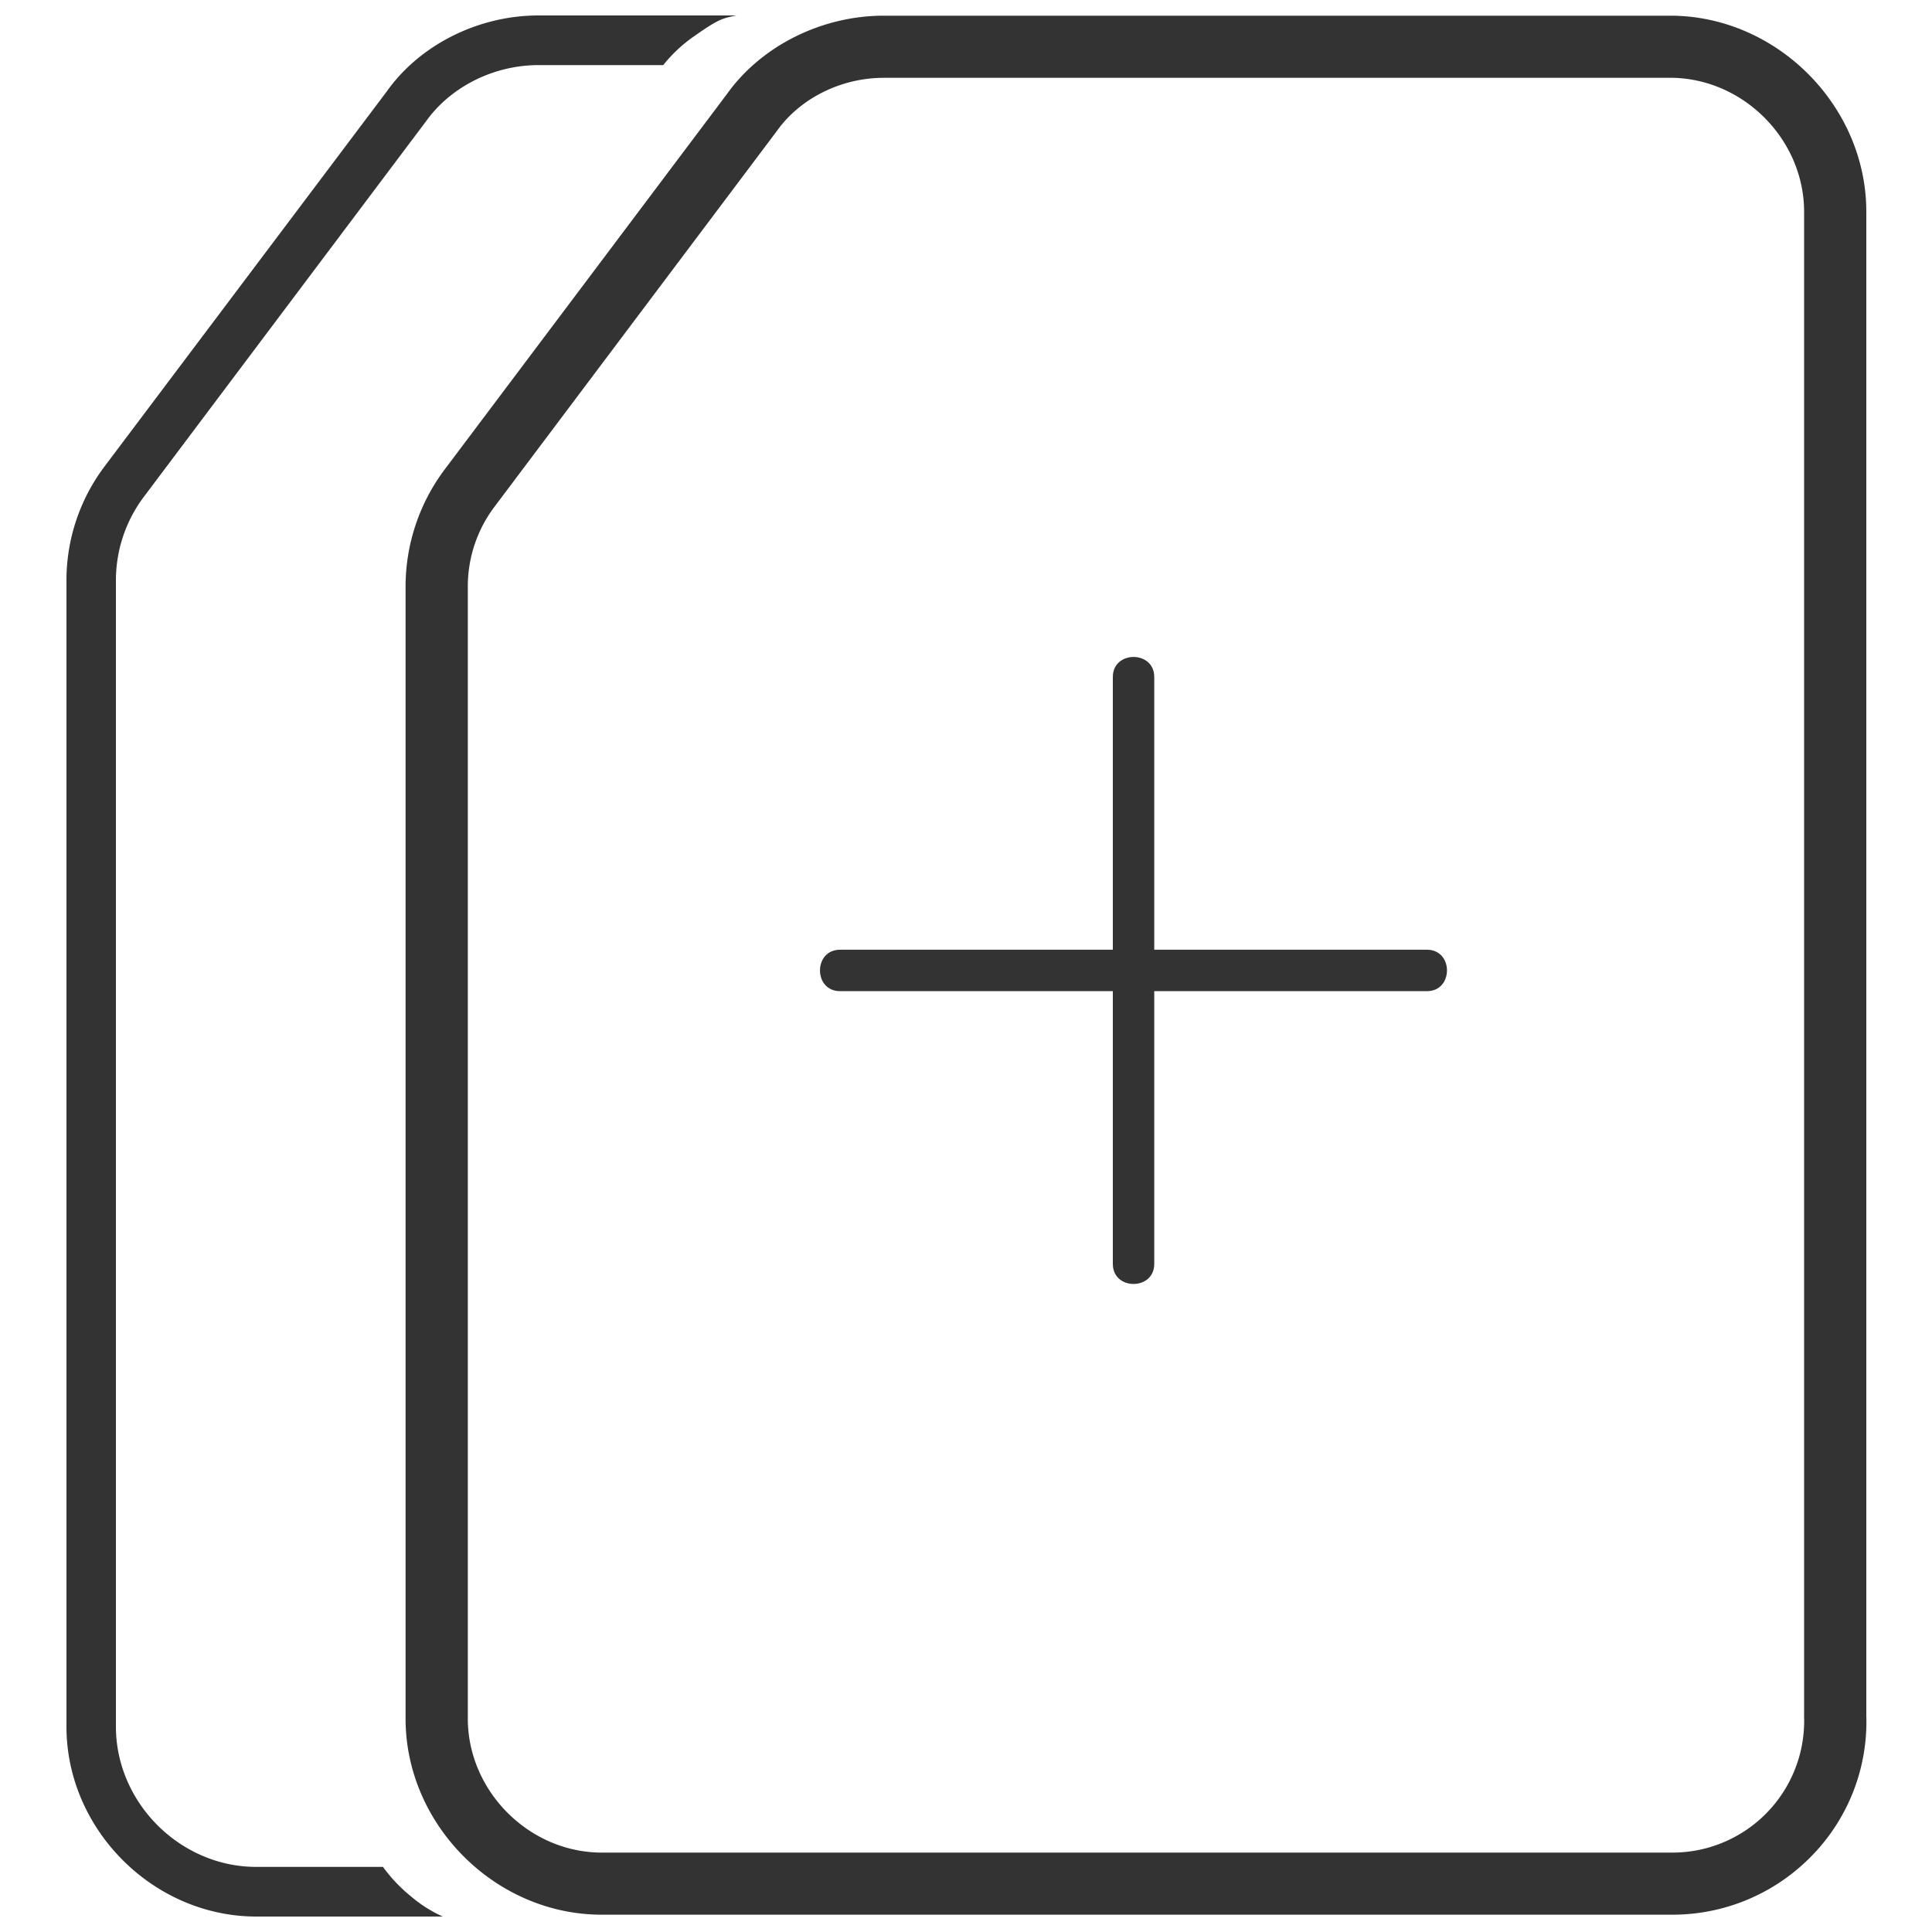 <svg id="Calque_1" data-name="Calque 1" xmlns="http://www.w3.org/2000/svg" viewBox="0 0 500 500"><defs><style>.cls-1{fill:#333;}</style></defs><title>PICTO DOUBLE SIM DARK</title><path class="cls-1" d="M433,495.52H155.71c-27.51,0-50.75-23.25-50.75-50.76V151.91a50.57,50.57,0,0,1,10.24-30.57l72.93-97C197,11.9,212.61,4.06,228.72,4.06H432.24C459.75,4.06,483,27.31,483,54.81V444a49.62,49.62,0,0,1-14.09,36.26A50.24,50.24,0,0,1,433,495.52ZM228.72,20.14c-11,0-21.59,5.25-27.63,13.71L128,131.11a34.25,34.25,0,0,0-6.93,20.8V444.76c0,18.8,15.88,34.69,34.68,34.69H433a34.09,34.09,0,0,0,33.9-35.2V54.81c0-18.8-15.88-34.68-34.68-34.68Z"/><path class="cls-1" d="M114.59,496H66.35C39.7,496,17.2,473.5,17.2,446.85V150.25a49,49,0,0,1,9.89-29.58l73-97C108.67,11.58,123.78,4,139.36,4h51.22c-3.61.76-4.55.87-11,5.42a37.68,37.68,0,0,0-7.94,7.43H139.36c-11.5,0-22.6,5.53-29,14.4L37.3,128.48A36,36,0,0,0,30,150.25v296.6c0,19.68,16.62,36.3,36.3,36.3H99.11a40.09,40.09,0,0,0,7.13,7.53A34.3,34.3,0,0,0,114.59,496Z"/><path class="cls-1" d="M288,175.2V327.11c0,6.9,10.72,6.91,10.72,0V175.2c0-6.9-10.72-6.91-10.72,0Z"/><line class="cls-1" x1="369.3" y1="251.15" x2="217.39" y2="251.15"/><path class="cls-1" d="M369.3,245.79H217.39c-6.9,0-6.91,10.72,0,10.72H369.3c6.9,0,6.91-10.72,0-10.72Z"/></svg>